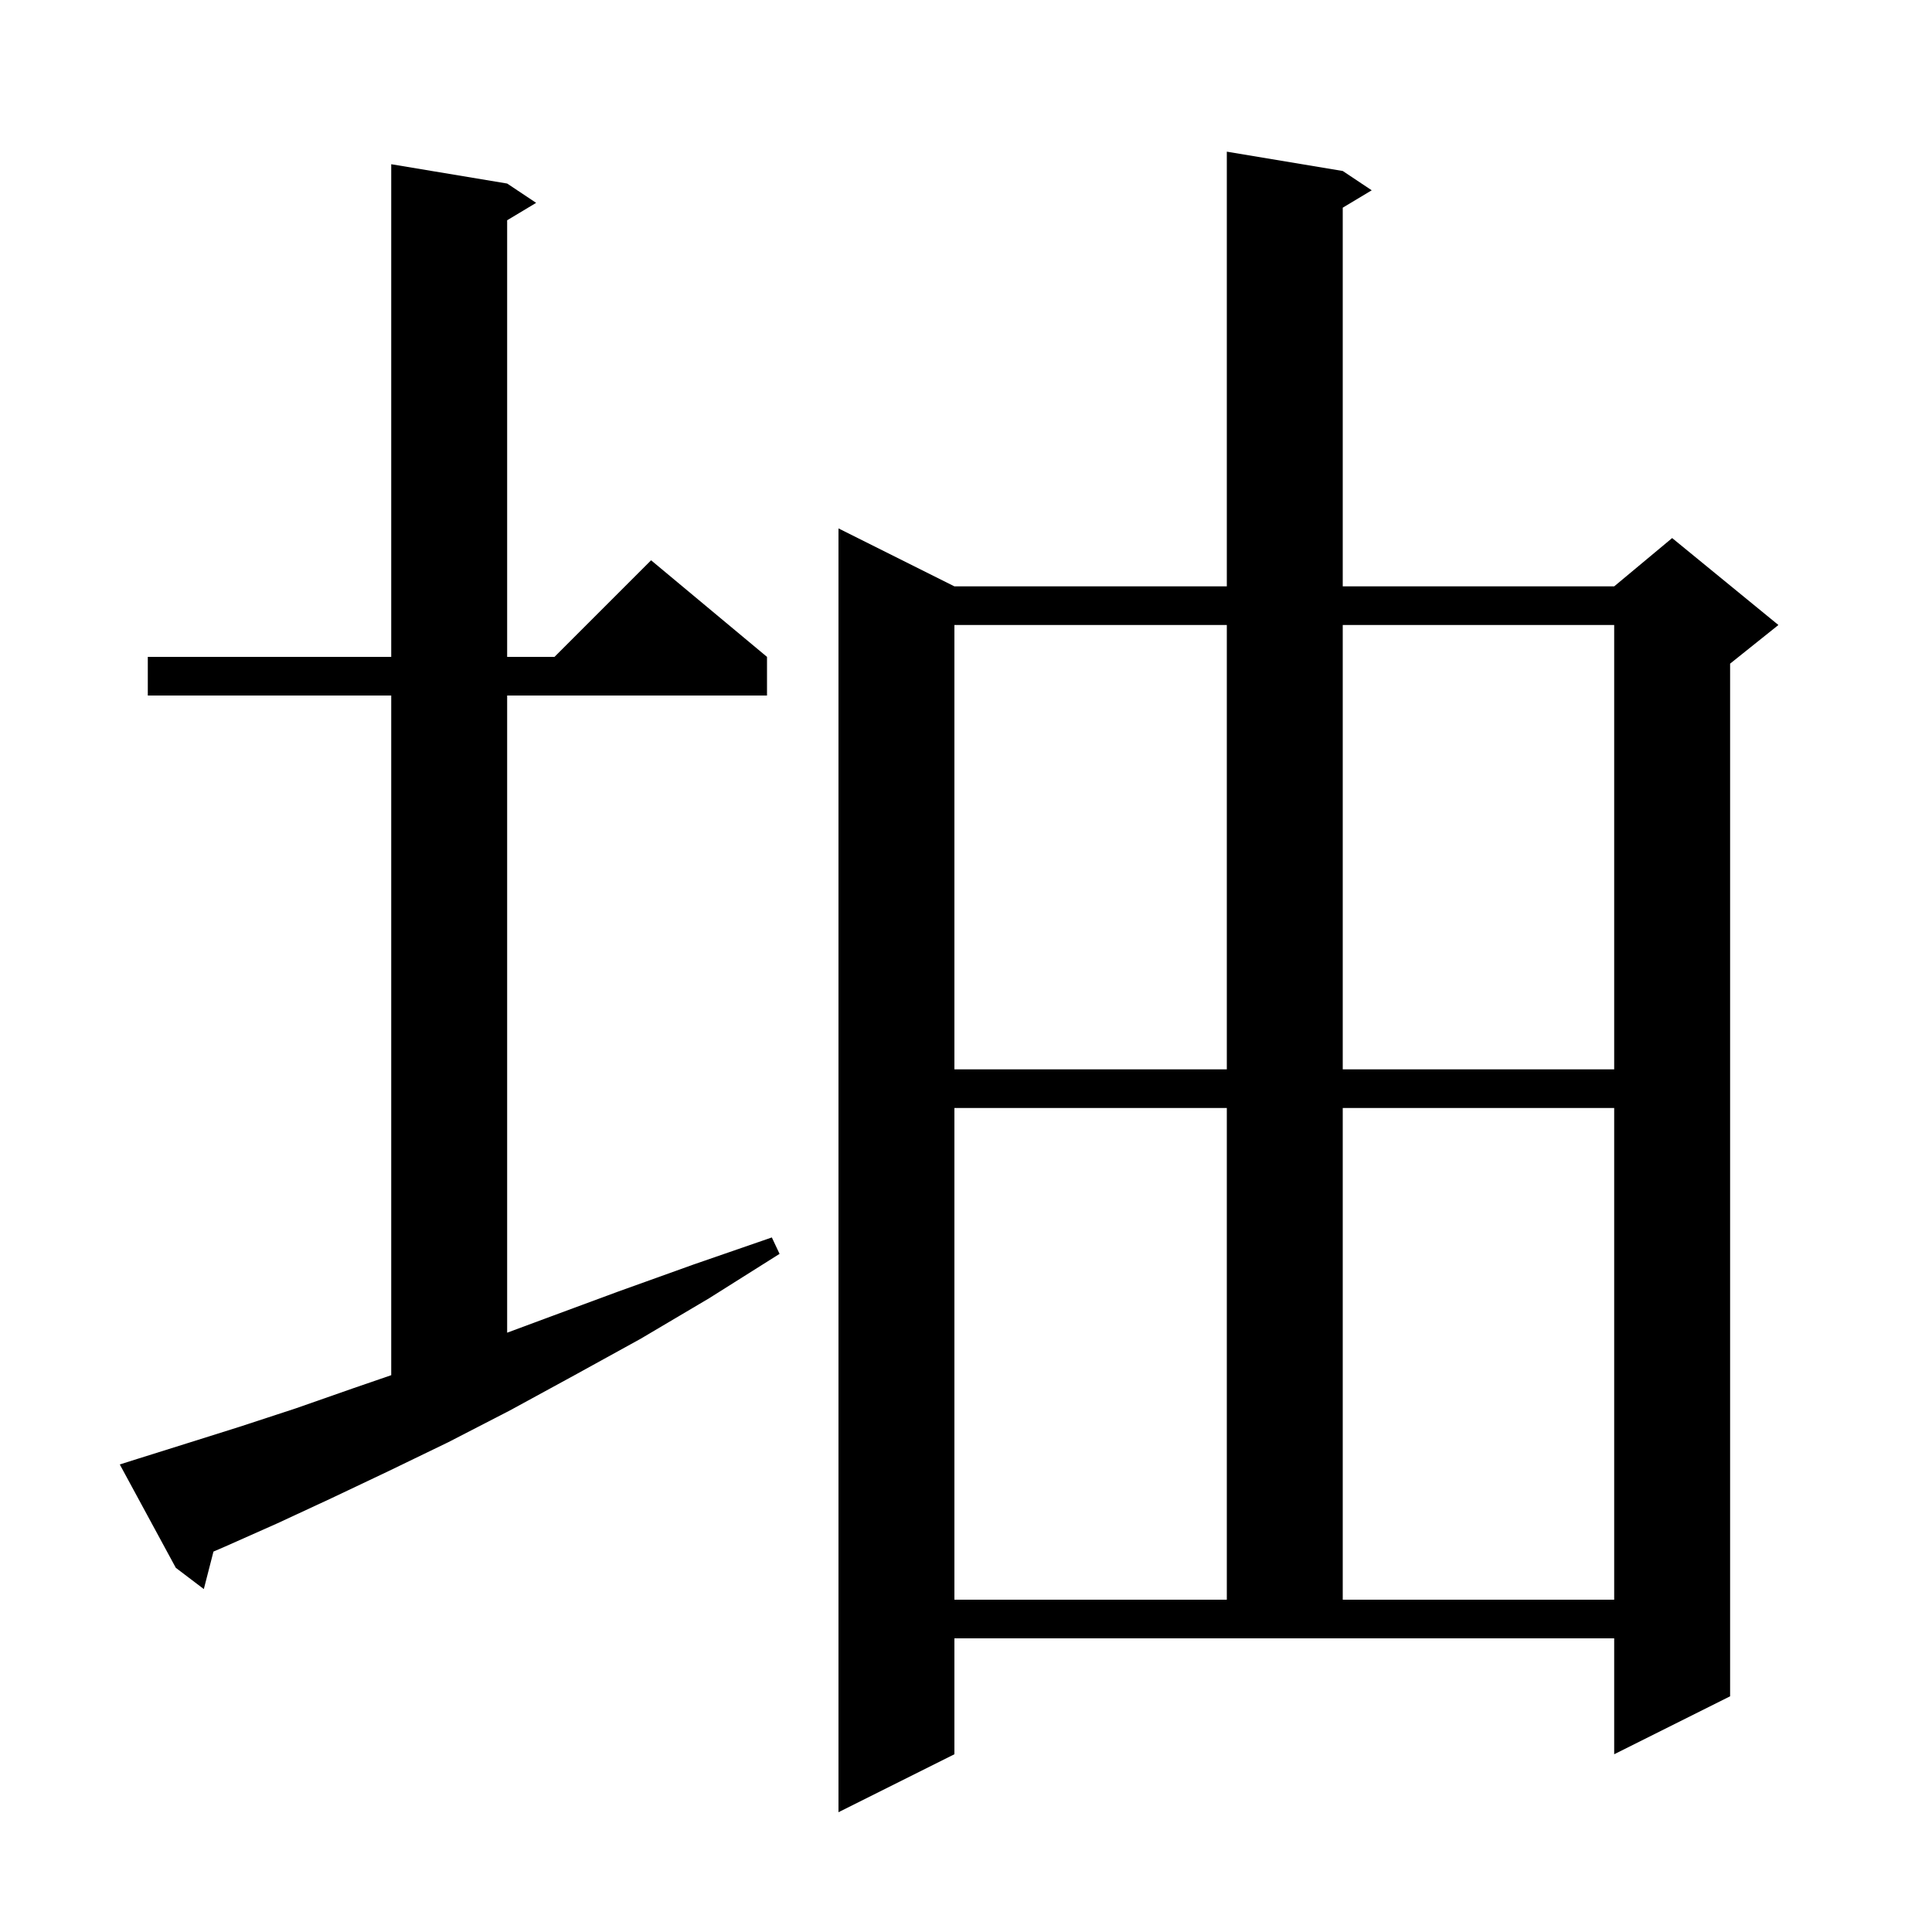 <svg xmlns="http://www.w3.org/2000/svg" xmlns:xlink="http://www.w3.org/1999/xlink" version="1.1" baseProfile="full" viewBox="0 0 200 200" width="200" height="200"><g fill="currentColor"><path d="M 98.8 181.6 L 86.8 187.6 L 86.8 54.7 L 98.8 60.7 L 127.0 60.7 L 127.0 15.7 L 139.0 17.7 L 142.0 19.7 L 139.0 21.5 L 139.0 60.7 L 167.1 60.7 L 173.1 55.7 L 184.1 64.7 L 179.1 68.7 L 179.1 175.6 L 167.1 181.6 L 167.1 169.6 L 98.8 169.6 Z M 98.8 114.7 L 98.8 165.6 L 127.0 165.6 L 127.0 114.7 Z M 139.0 114.7 L 139.0 165.6 L 167.1 165.6 L 167.1 114.7 Z M 14.3 151.0 L 19.4 149.4 L 24.8 147.7 L 30.6 145.8 L 36.6 143.7 L 40.5 142.359 L 40.5 72.0 L 15.3 72.0 L 15.3 68.0 L 40.5 68.0 L 40.5 17.0 L 52.5 19.0 L 55.5 21.0 L 52.5 22.8 L 52.5 68.0 L 57.4 68.0 L 67.4 58.0 L 79.4 68.0 L 79.4 72.0 L 52.5 72.0 L 52.5 137.96 L 56.7 136.4 L 64.0 133.7 L 71.8 130.9 L 79.9 128.1 L 80.7 129.8 L 73.4 134.4 L 66.3 138.6 L 59.4 142.4 L 52.8 146.0 L 46.4 149.3 L 40.2 152.3 L 34.3 155.1 L 28.7 157.7 L 23.3 160.1 L 22.098 160.618 L 21.1 164.5 L 18.2 162.3 L 12.4 151.6 Z M 98.8 64.7 L 98.8 110.7 L 127.0 110.7 L 127.0 64.7 Z M 139.0 64.7 L 139.0 110.7 L 167.1 110.7 L 167.1 64.7 Z "/></g></svg>
